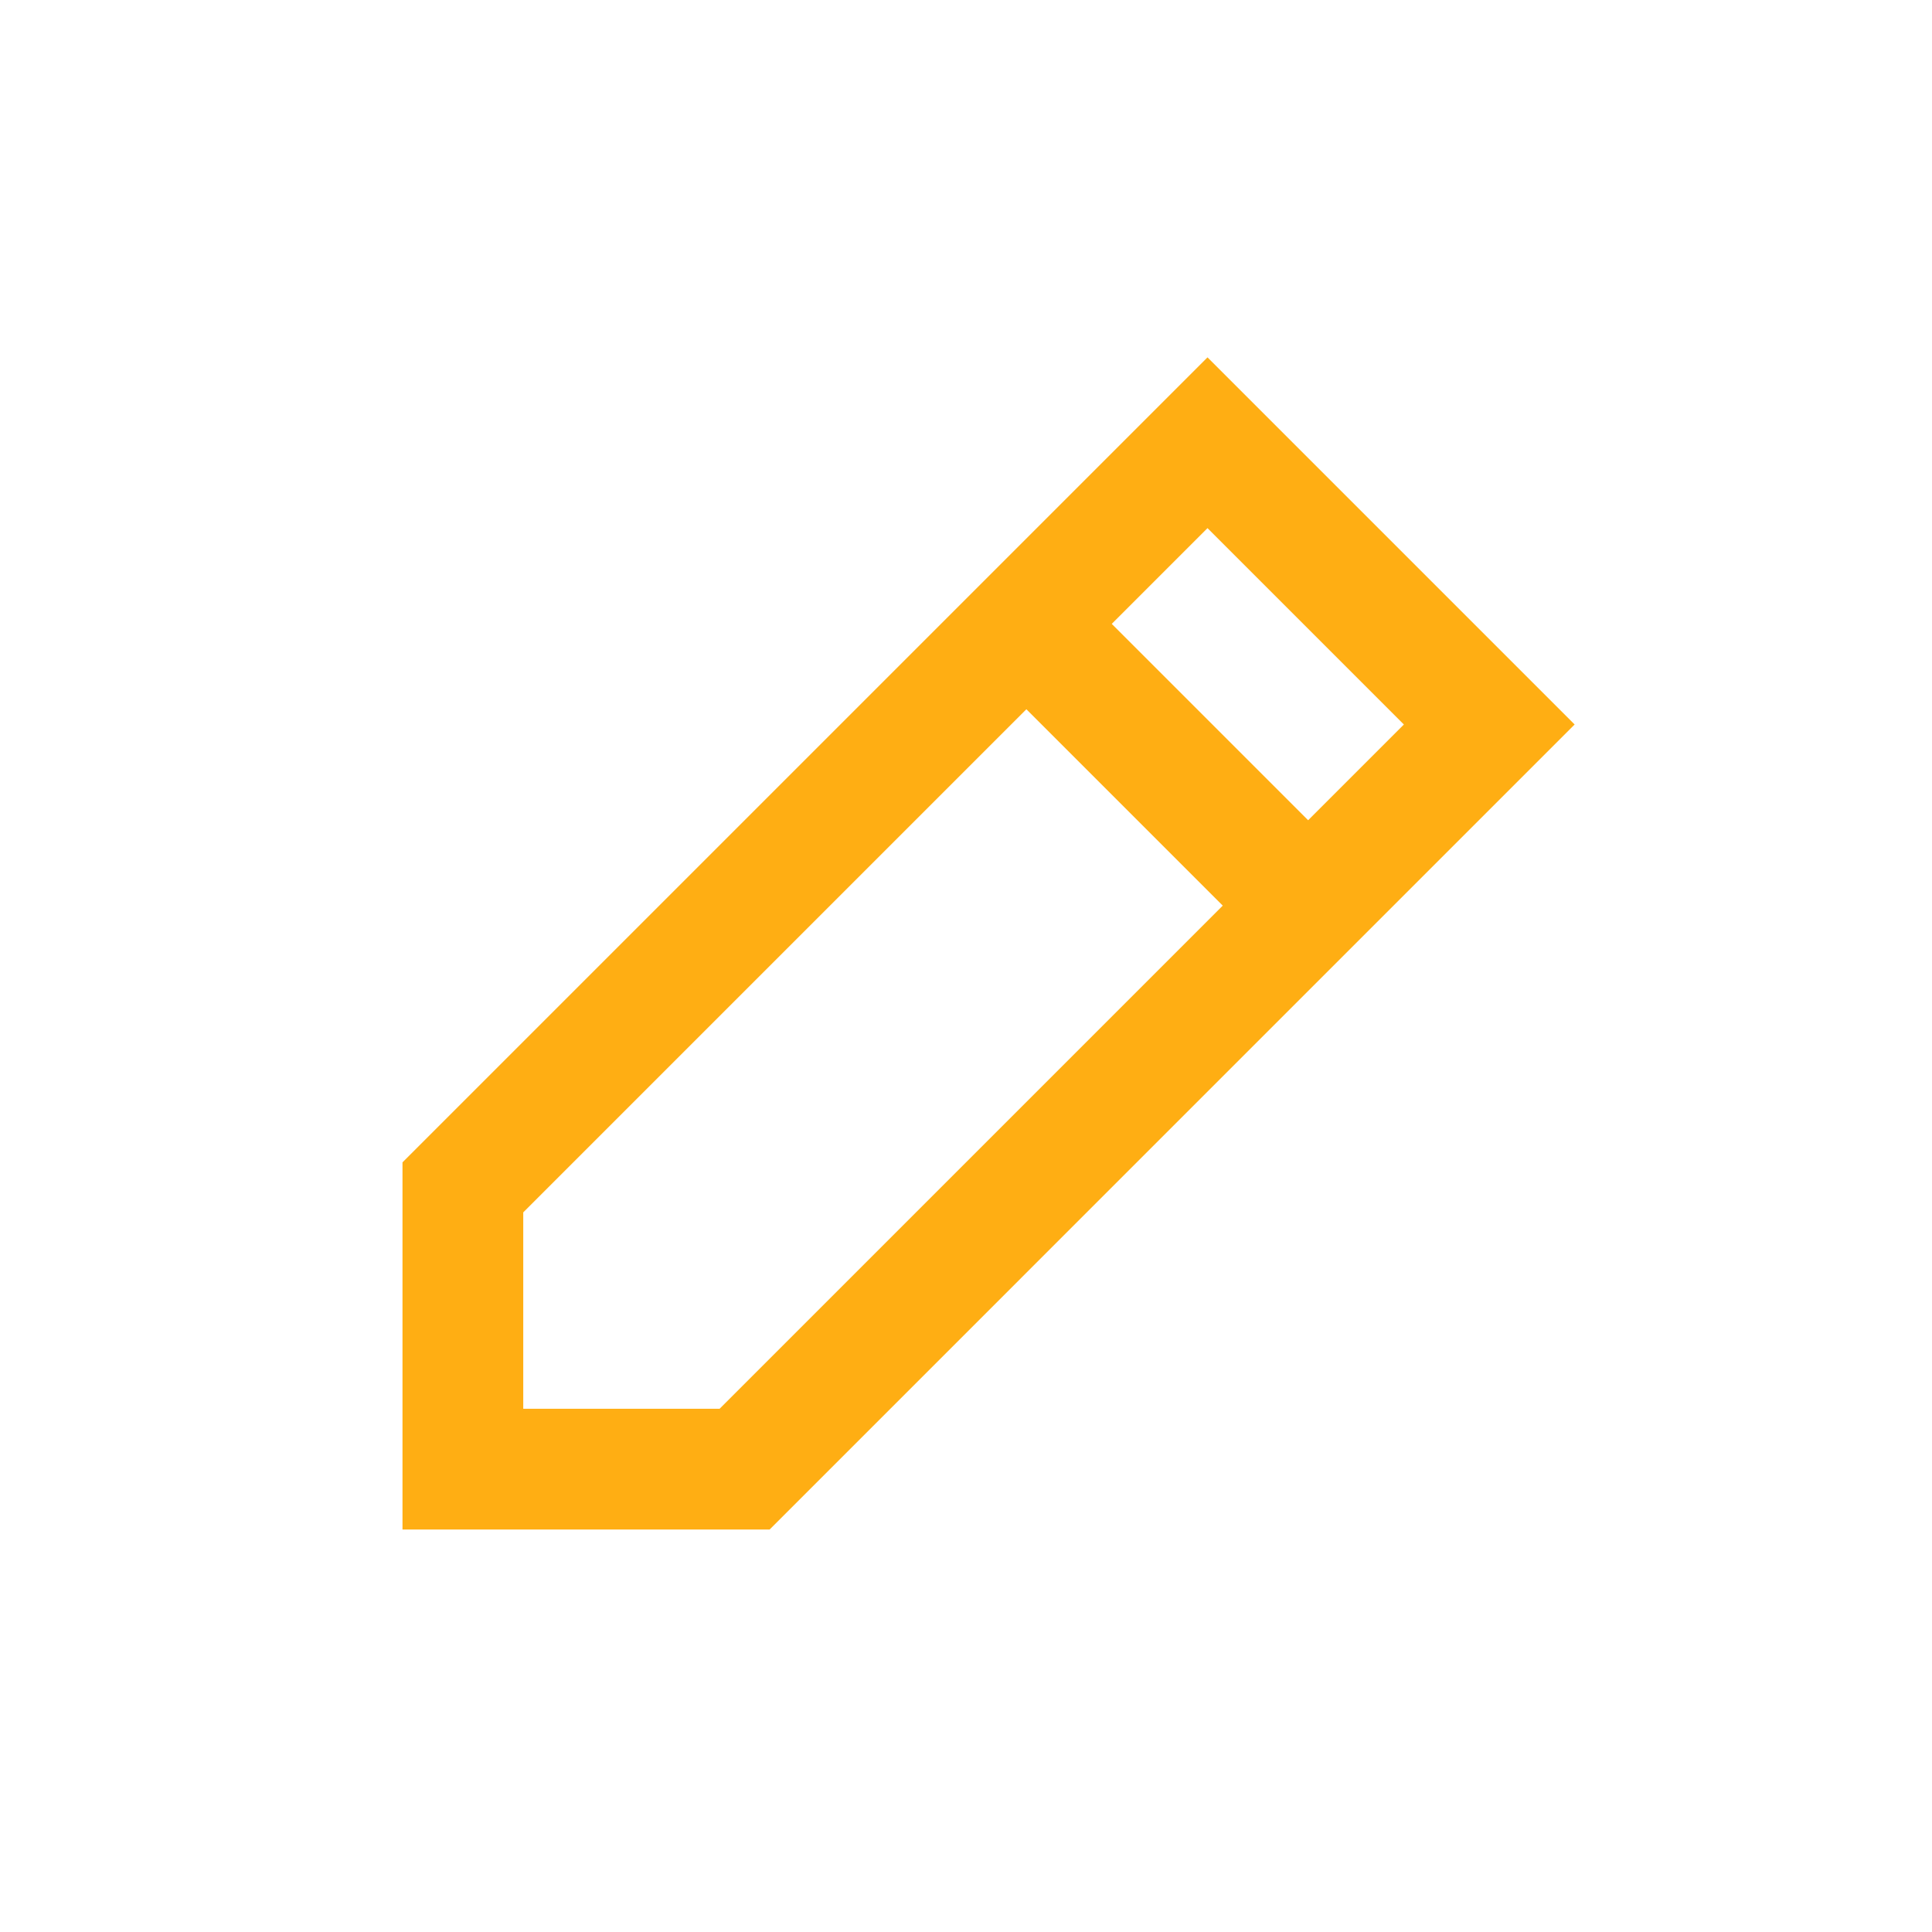 <svg width="24" height="24" viewBox="0 0 24 24" fill="none" xmlns="http://www.w3.org/2000/svg">
<path d="M5.75 18.25H9.25L16.25 11.25L18.5 9L15 5.5L12.75 7.75L5.75 14.75V18.25Z" stroke="#FFAE13" stroke-width="1.5"/>
<path d="M16.25 11.25L12.75 7.75" stroke="#FFAE13" stroke-width="1.5"/>
</svg>
